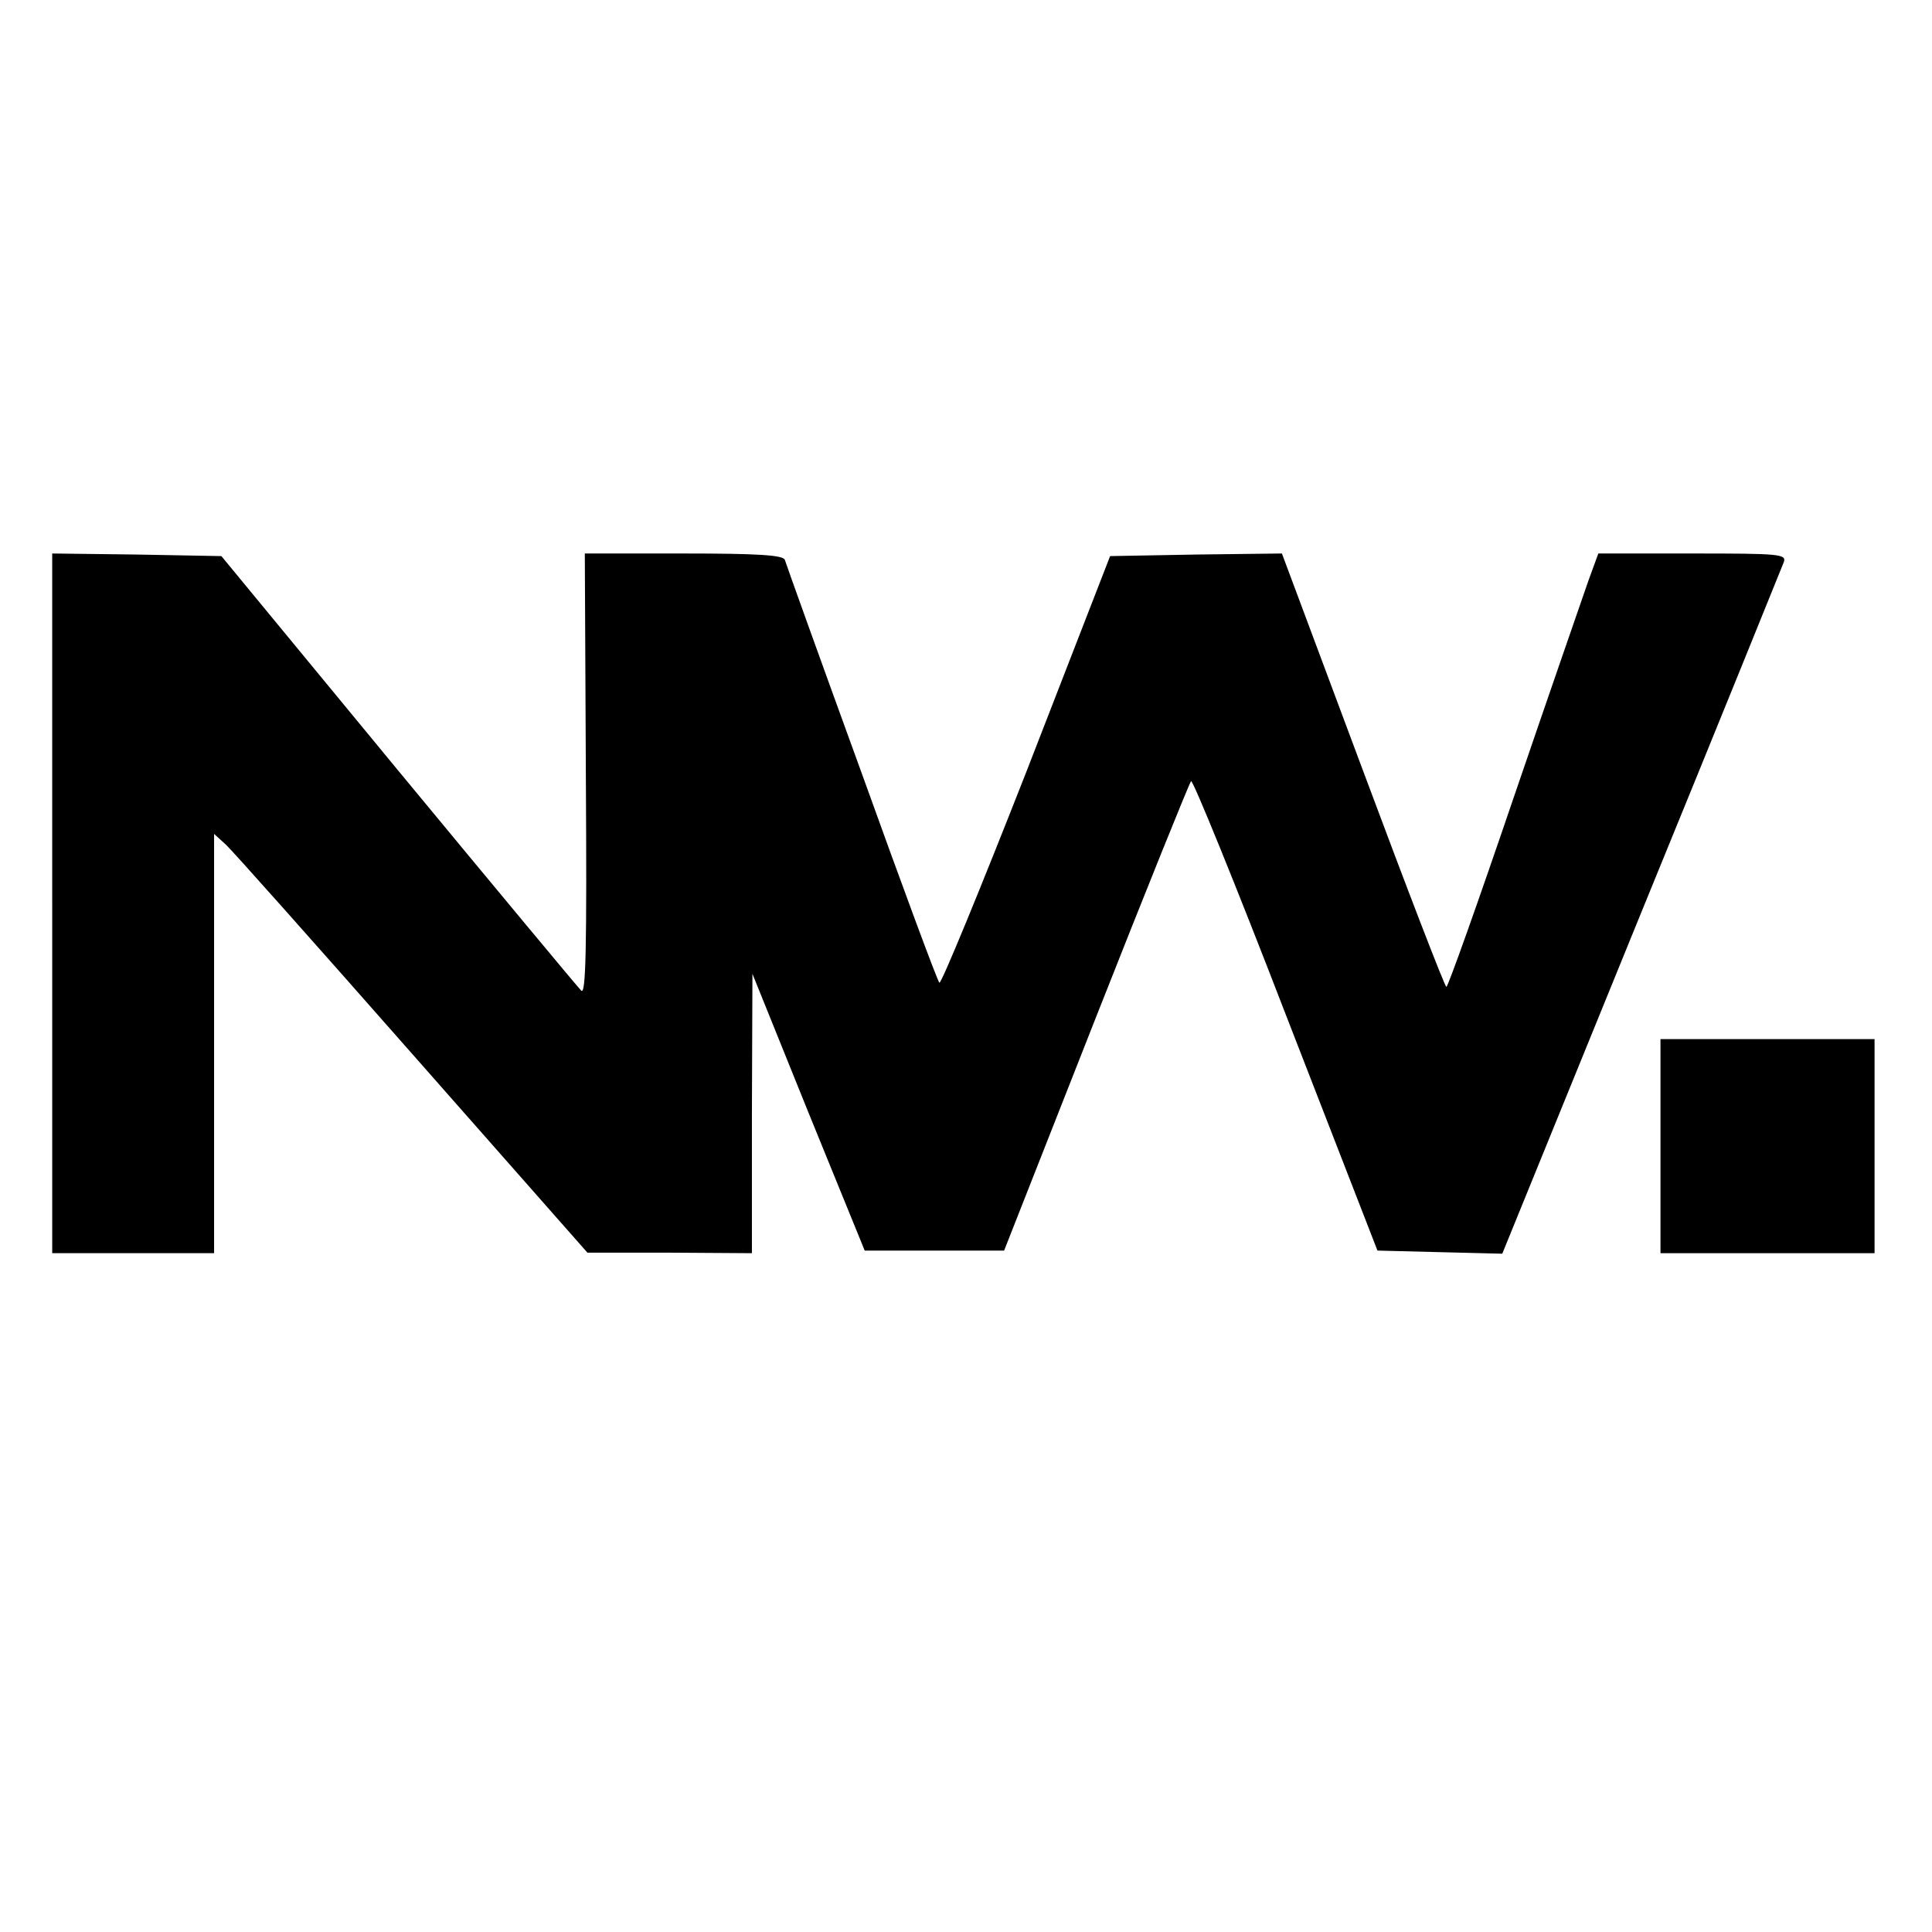 <?xml version="1.0" standalone="no"?>
<!DOCTYPE svg PUBLIC "-//W3C//DTD SVG 20010904//EN"
 "http://www.w3.org/TR/2001/REC-SVG-20010904/DTD/svg10.dtd">
<svg version="1.0" xmlns="http://www.w3.org/2000/svg"
 width="370pt" height="370pt" viewBox="0 0 370 370"
 preserveAspectRatio="xMidYMid meet">
<g transform="translate(0,370) scale(0.1,-0.1)"
fill="#000000" stroke="none">
<path d="M100 1970 l0 -670 155 0 155 0 0 402 0 401 23 -21 c12 -11 173 -192
357 -401 l335 -380 158 0 157 -1 0 268 1 267 107 -265 108 -265 133 0 134 0
176 447 c97 246 179 449 182 452 3 4 85 -197 181 -446 l176 -453 119 -3 120
-3 266 653 c147 359 269 661 273 671 6 16 -7 17 -174 17 l-181 0 -19 -52 c-10
-29 -75 -216 -143 -415 -68 -200 -126 -363 -129 -363 -3 0 -75 187 -160 415
l-155 415 -164 -2 -165 -3 -160 -412 c-89 -227 -164 -409 -167 -405 -4 4 -71
185 -149 402 -79 217 -145 401 -147 408 -4 9 -52 12 -194 12 l-189 0 2 -425
c2 -335 0 -422 -9 -412 -7 7 -165 197 -351 422 l-338 410 -162 3 -162 2 0
-670z"/>
<path d="M3180 1505 l0 -205 205 0 205 0 0 205 0 205 -205 0 -205 0 0 -205z"/>
</g>
</svg>
